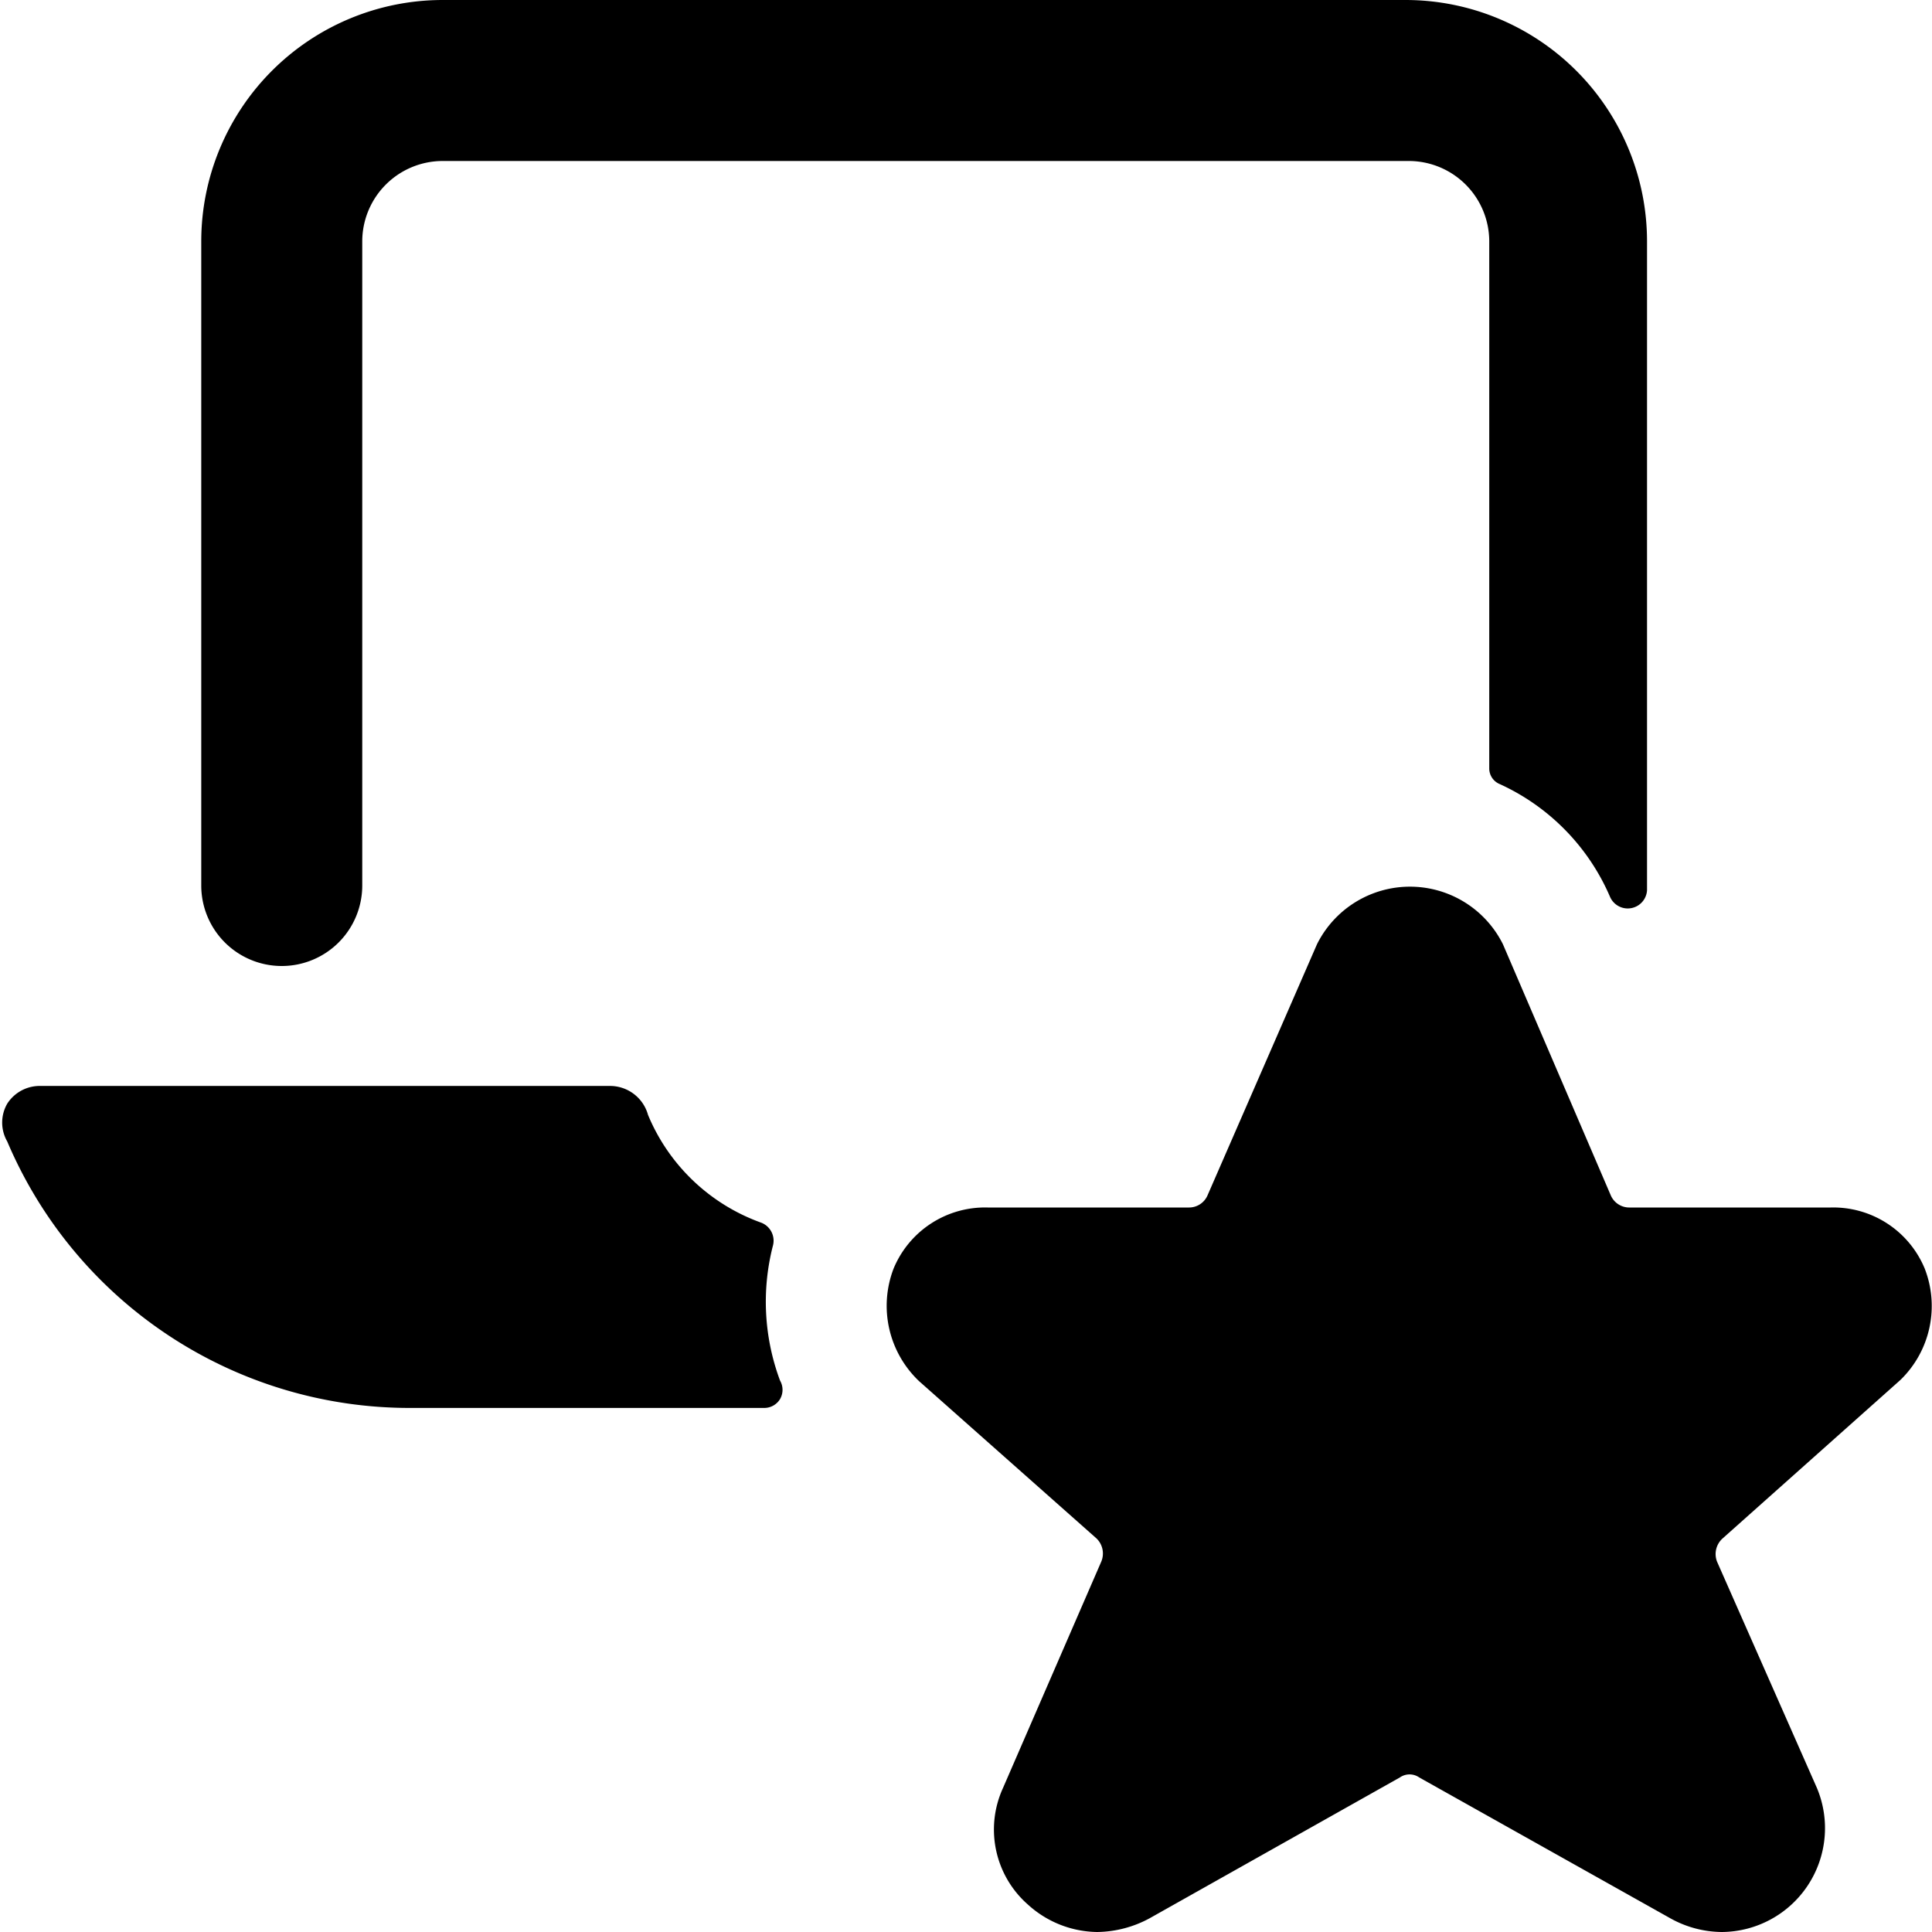 <svg xmlns="http://www.w3.org/2000/svg" viewBox="0 0 24 24"><g><path d="M9.6 15.48a0.24 0.24 0 0 0 -0.14 -0.29 2.4 2.4 0 0 1 -1.41 -1.34 0.49 0.49 0 0 0 -0.47 -0.36H0.5a0.48 0.48 0 0 0 -0.41 0.22 0.47 0.47 0 0 0 0 0.47 5.43 5.43 0 0 0 5 3.31h4.4a0.23 0.23 0 0 0 0.2 -0.11 0.23 0.23 0 0 0 0 -0.23 2.8 2.8 0 0 1 -0.09 -1.67Z" fill="#000000" stroke-width="1"></path><path d="M3.5 12a1 1 0 0 0 1 -1V3a1 1 0 0 1 1 -1h12a1 1 0 0 1 1 1v6.54a0.21 0.21 0 0 0 0.13 0.2 2.72 2.72 0 0 1 1.37 1.4 0.24 0.24 0 0 0 0.46 -0.08V3a3 3 0 0 0 -3 -3H5.5a3 3 0 0 0 -3 3v8a1 1 0 0 0 1 1Z" fill="#000000" stroke-width="1"></path><path d="M23.61 17.14a1.28 1.28 0 0 0 0.3 -1.38 1.23 1.23 0 0 0 -1.17 -0.76h-2.5a0.25 0.25 0 0 1 -0.23 -0.15l-1.34 -3.12a1.29 1.29 0 0 0 -2.31 0L15 14.85a0.25 0.25 0 0 1 -0.23 0.15h-2.5a1.23 1.23 0 0 0 -1.17 0.76 1.29 1.29 0 0 0 0.32 1.4l2.2 1.95a0.26 0.26 0 0 1 0.06 0.29l-1.22 2.81a1.24 1.24 0 0 0 0.31 1.45 1.3 1.3 0 0 0 0.86 0.34 1.4 1.4 0 0 0 0.65 -0.17l3.11 -1.75a0.21 0.21 0 0 1 0.24 0l3.12 1.75a1.33 1.33 0 0 0 0.64 0.17 1.29 1.29 0 0 0 1.18 -1.79l-1.24 -2.81a0.26 0.26 0 0 1 0.07 -0.29Z" fill="#000000" stroke-width="1"></path></g></svg>